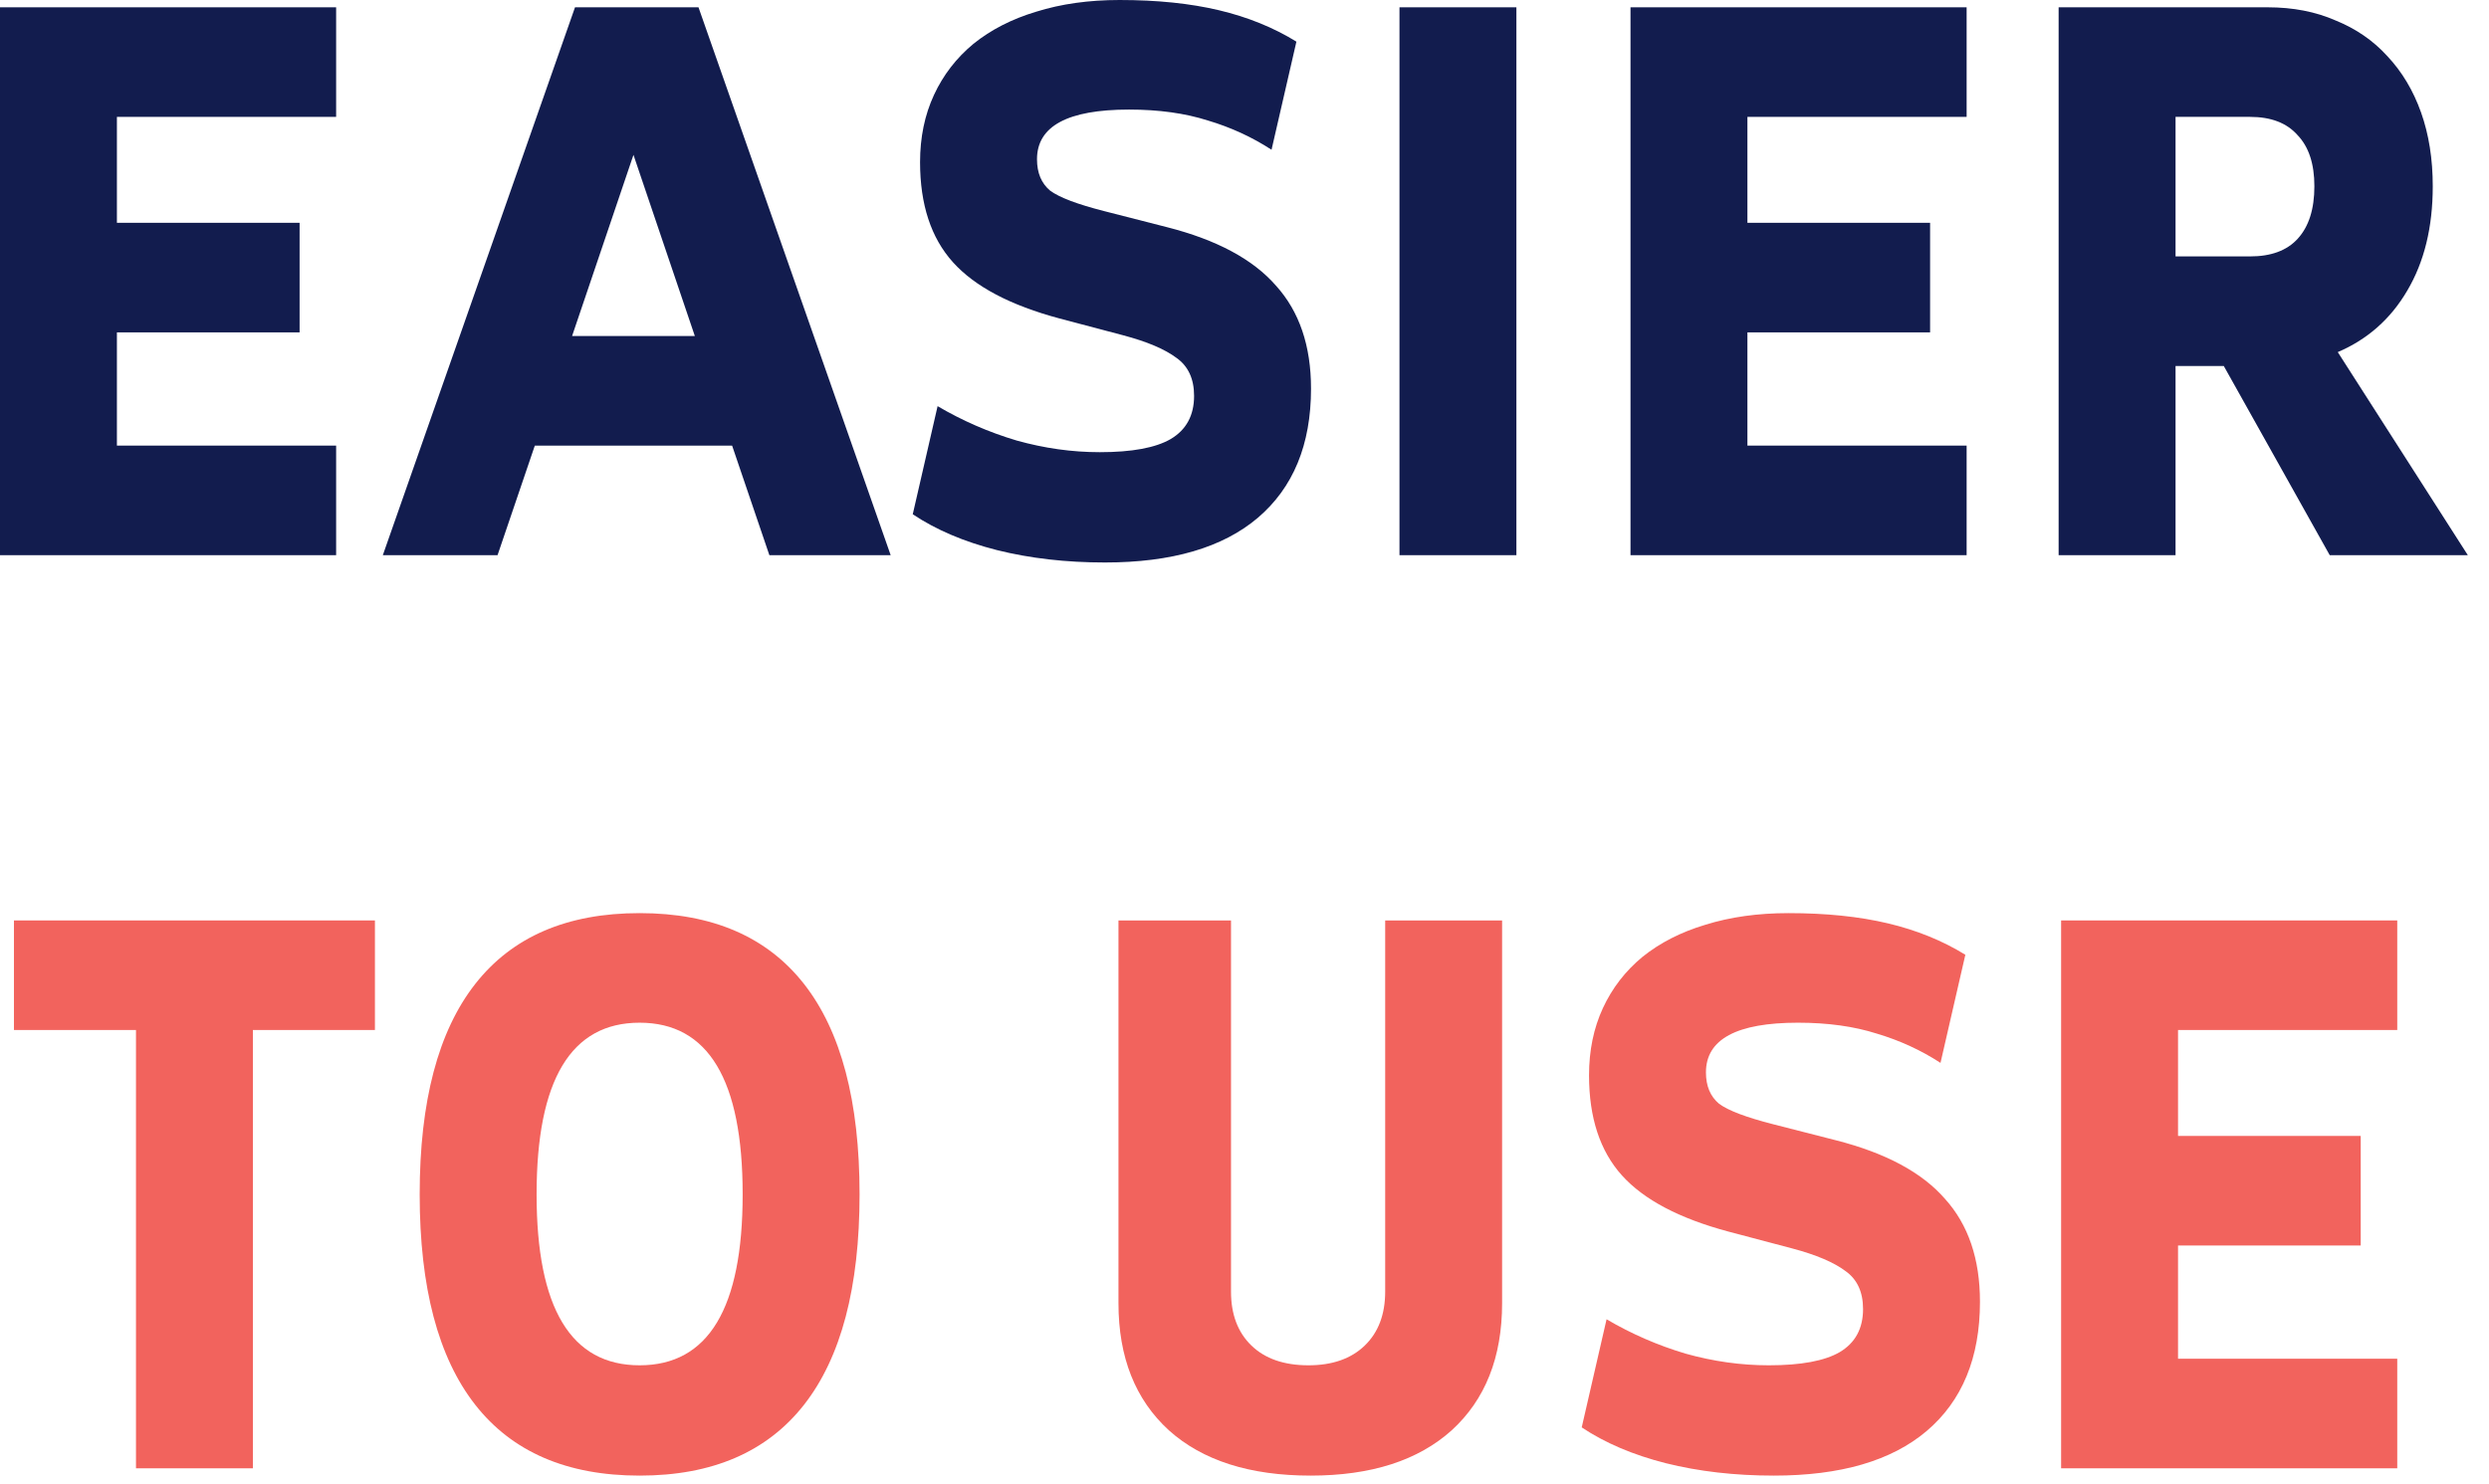 <svg width="109" height="65" viewBox="0 0 109 65" fill="none" xmlns="http://www.w3.org/2000/svg">
<path d="M104.982 64.32H90.262V40.32H104.982V45.12H95.382V49.76H103.382V54.56H95.382V59.52H104.982V64.32Z" fill="#F2635D"/>
<path d="M77.684 64.64C75.977 64.64 74.399 64.459 72.948 64.096C71.519 63.733 70.292 63.211 69.268 62.528L70.356 57.792C71.444 58.432 72.596 58.933 73.812 59.296C75.028 59.637 76.244 59.808 77.46 59.808C78.868 59.808 79.903 59.616 80.564 59.232C81.247 58.827 81.588 58.197 81.588 57.344C81.588 56.597 81.332 56.043 80.82 55.68C80.308 55.296 79.529 54.965 78.484 54.688L75.7 53.952C73.545 53.376 71.988 52.555 71.028 51.488C70.068 50.421 69.588 48.96 69.588 47.104C69.588 46.016 69.791 45.035 70.196 44.16C70.601 43.285 71.177 42.539 71.924 41.92C72.692 41.301 73.609 40.832 74.676 40.512C75.764 40.171 76.98 40 78.324 40C79.967 40 81.417 40.149 82.676 40.448C83.935 40.747 85.065 41.205 86.068 41.824L84.98 46.56C84.127 46.005 83.199 45.579 82.196 45.28C81.193 44.96 80.041 44.8 78.74 44.8C76.052 44.8 74.708 45.525 74.708 46.976C74.708 47.573 74.9 48.032 75.284 48.352C75.689 48.651 76.479 48.949 77.652 49.248L80.404 49.952C82.58 50.507 84.169 51.36 85.172 52.512C86.196 53.643 86.708 55.147 86.708 57.024C86.708 59.477 85.929 61.365 84.372 62.688C82.836 63.989 80.607 64.64 77.684 64.64Z" fill="#F2635D"/>
<path d="M57.397 64.64C54.73 64.64 52.661 63.979 51.189 62.656C49.717 61.312 48.981 59.456 48.981 57.088V40.32H53.909V56.576C53.909 57.579 54.208 58.368 54.805 58.944C55.402 59.52 56.234 59.808 57.301 59.808C58.346 59.808 59.168 59.52 59.765 58.944C60.362 58.368 60.661 57.579 60.661 56.576V40.32H65.781V57.088C65.781 59.456 65.045 61.312 63.573 62.656C62.101 63.979 60.042 64.64 57.397 64.64Z" fill="#F2635D"/>
<path d="M18.379 52.32C18.379 48.245 19.189 45.173 20.811 43.104C22.432 41.035 24.832 40 28.011 40C31.189 40 33.589 41.035 35.211 43.104C36.832 45.173 37.643 48.245 37.643 52.32C37.643 56.395 36.832 59.467 35.211 61.536C33.589 63.605 31.189 64.64 28.011 64.64C24.832 64.64 22.432 63.605 20.811 61.536C19.189 59.467 18.379 56.395 18.379 52.32ZM23.499 52.32C23.499 57.312 25.003 59.808 28.011 59.808C31.019 59.808 32.523 57.312 32.523 52.32C32.523 47.307 31.019 44.8 28.011 44.8C25.003 44.8 23.499 47.307 23.499 52.32Z" fill="#F2635D"/>
<path d="M16.419 45.12H11.075V64.32H5.955V45.12H0.611V40.32H16.419V45.12Z" fill="#F2635D"/>
<path d="M106.537 8.16C106.537 9.952 106.164 11.477 105.417 12.736C104.692 13.973 103.678 14.869 102.377 15.424L108.073 24.32H102.025L97.385 16.032H95.273V24.32H90.153V0.32H99.305C100.414 0.32 101.406 0.512 102.281 0.896C103.177 1.259 103.934 1.781 104.553 2.464C105.193 3.147 105.684 3.968 106.025 4.928C106.366 5.888 106.537 6.965 106.537 8.16ZM95.273 5.12V11.232H98.537C99.454 11.232 100.148 10.976 100.617 10.464C101.108 9.931 101.353 9.163 101.353 8.16C101.353 7.179 101.108 6.432 100.617 5.92C100.148 5.387 99.454 5.12 98.537 5.12H95.273Z" fill="#121C4E"/>
<path d="M86.124 24.32H71.404V0.32H86.124V5.12H76.524V9.76H84.524V14.56H76.524V19.52H86.124V24.32Z" fill="#121C4E"/>
<path d="M66.407 0.32V24.32H61.287V0.32H66.407Z" fill="#121C4E"/>
<path d="M48.389 24.64C46.682 24.64 45.103 24.459 43.653 24.096C42.223 23.733 40.996 23.211 39.972 22.528L41.06 17.792C42.148 18.432 43.3 18.933 44.517 19.296C45.733 19.637 46.949 19.808 48.164 19.808C49.572 19.808 50.607 19.616 51.269 19.232C51.951 18.827 52.292 18.197 52.292 17.344C52.292 16.597 52.036 16.043 51.525 15.68C51.013 15.296 50.234 14.965 49.188 14.688L46.404 13.952C44.25 13.376 42.693 12.555 41.733 11.488C40.773 10.421 40.292 8.96 40.292 7.104C40.292 6.016 40.495 5.035 40.901 4.16C41.306 3.285 41.882 2.539 42.629 1.92C43.397 1.301 44.314 0.832 45.38 0.512C46.468 0.171 47.684 0 49.029 0C50.671 0 52.122 0.149 53.38 0.448C54.639 0.747 55.77 1.205 56.773 1.824L55.684 6.56C54.831 6.005 53.903 5.579 52.901 5.28C51.898 4.96 50.746 4.8 49.444 4.8C46.757 4.8 45.413 5.525 45.413 6.976C45.413 7.573 45.605 8.032 45.989 8.352C46.394 8.651 47.183 8.949 48.356 9.248L51.108 9.952C53.285 10.507 54.874 11.36 55.877 12.512C56.901 13.643 57.413 15.147 57.413 17.024C57.413 19.477 56.634 21.365 55.077 22.688C53.541 23.989 51.311 24.64 48.389 24.64Z" fill="#121C4E"/>
<path d="M30.589 0.32L39.005 24.32H33.693L32.061 19.52H23.421L21.789 24.32H16.765L25.181 0.32H30.589ZM25.053 14.72H30.429L27.741 6.784L25.053 14.72Z" fill="#121C4E"/>
<path d="M14.72 24.32H0V0.32H14.72V5.12H5.12V9.76H13.12V14.56H5.12V19.52H14.72V24.32Z" fill="#121C4E"/>
</svg>
